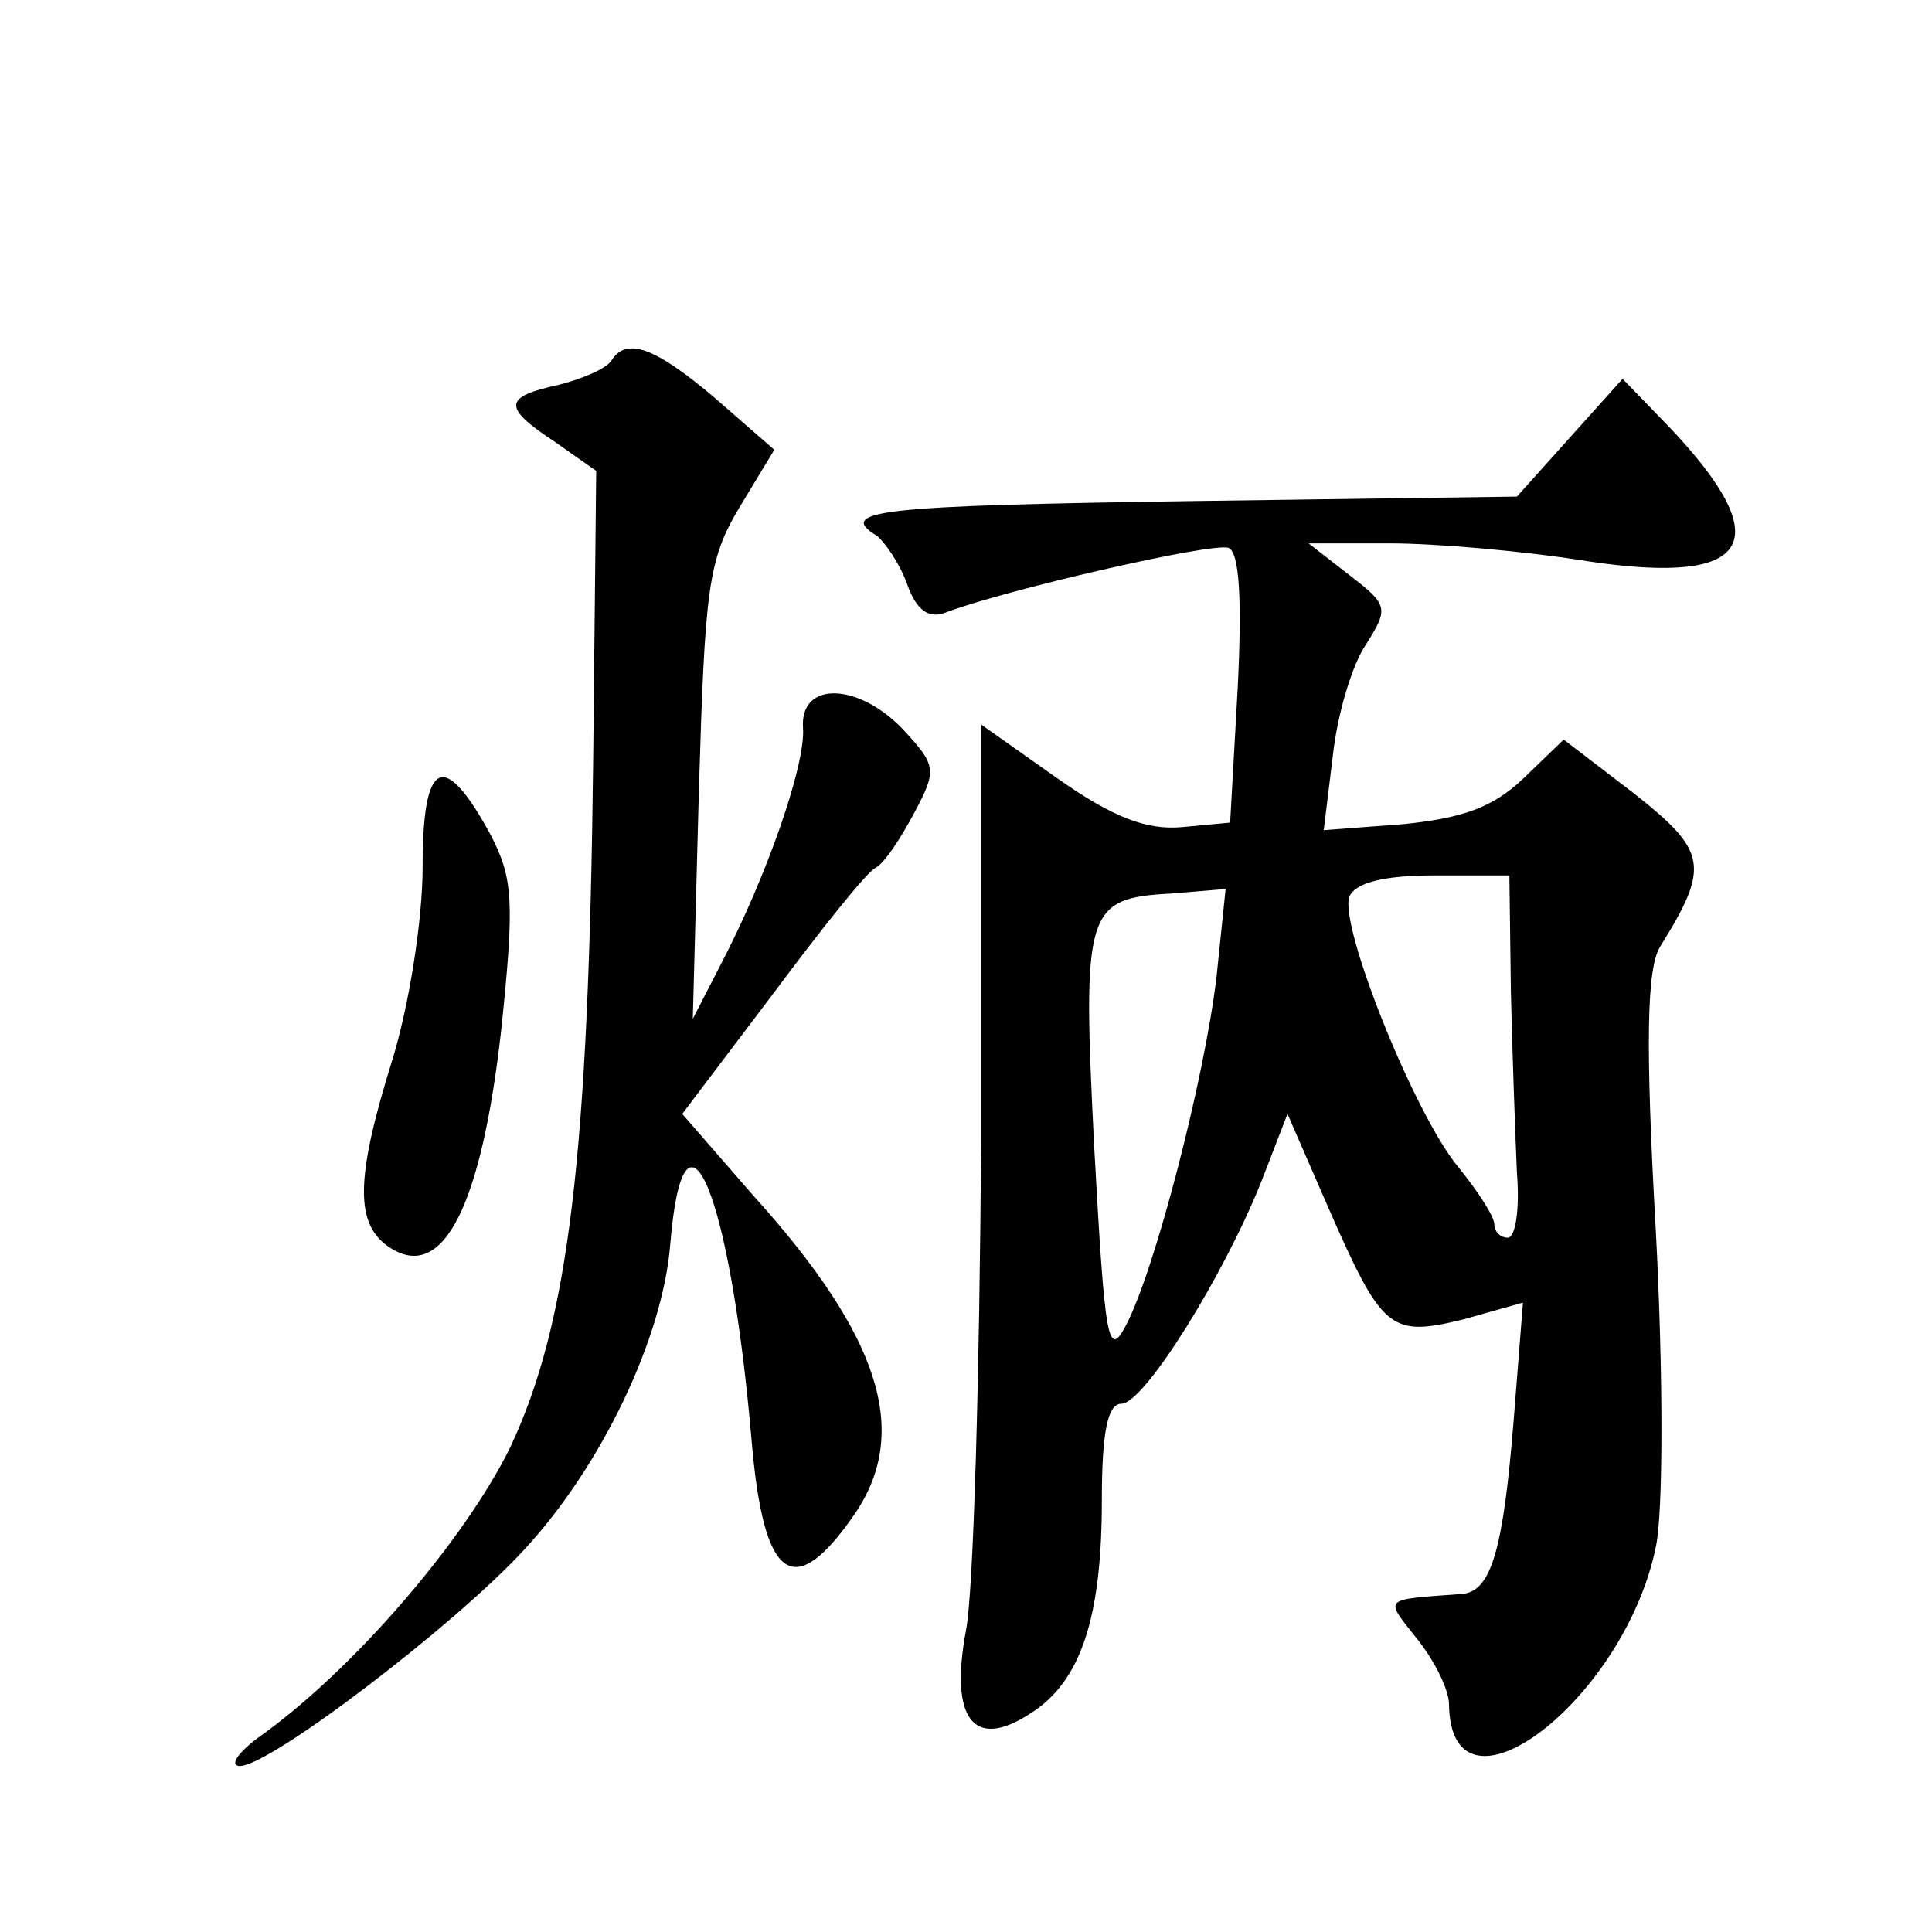 <?xml version="1.0" standalone="no"?>
<!DOCTYPE svg PUBLIC "-//W3C//DTD SVG 20010904//EN"
 "http://www.w3.org/TR/2001/REC-SVG-20010904/DTD/svg10.dtd">
<svg version="1.0" xmlns="http://www.w3.org/2000/svg"
 width="128pt" height="128pt" viewBox="0 0 128 128"
 preserveAspectRatio="xMidYMid meet">
<g transform="translate(0,128) scale(0.1,-0.1)"
fill="#0" stroke="none">
<path d="M405 1041 c-3 -5 -19 -12 -35 -16 -37 -8 -37 -15 -2 -38 l27 -19 -2 -191
c-3 -262 -16 -373 -55 -456 -30 -61 -104 -148 -168 -193 -13 -10 -18 -18 -11 -18
20 0 142 93 188 143 52 56 92 141 97 202 9 110 40 34 54 -130 8 -93 28 -107 69
-47 36 54 16 117 -68 210 l-47 54 59 78 c32 43 63 82 69 85 6 3 17 20 26 37 15
28 14 31 -7 54 -30 32 -69 33 -67 2 2 -24 -24 -99 -55 -158 l-18 -35 4 150 c4 135
6 154 27 189 l23 38 -39 34 c-40 34 -59 41 -69 25z M1040 990 l-35 -39 -217 -3
c-203 -3 -235 -6 -207 -23 5 -4 15 -18 20 -32 6 -17 14 -23 25 -19 39 15 178 47
188 43 7 -3 9 -33 6 -93 l-5 -89 -32 -3 c-23 -2 -45 6 -82 32 l-51 36 0 -277 c-1
-153 -5 -298 -10 -323 -11 -59 5 -80 43 -55 33 21 47 63 47 141 0 46 4 64 13 64
15 0 68 85 93 148 l17 44 27 -62 c36 -82 41 -86 90 -74 l39 11 -6 -76 c-7 -88 -15
-115 -34 -117 -54 -4 -52 -2 -30 -30 12 -15 21 -34 21 -43 1 -85 116 2 137 104
5 22 5 116 0 210 -7 124 -6 174 3 188 33 53 31 63 -17 101 l-47 36 -27 -26 c-20
-19 -40 -26 -79 -30 l-53 -4 6 49 c3 28 13 61 22 74 15 24 15 26 -11 46 l-27 21
54 0 c30 0 89 -5 132 -12 108 -16 125 13 53 89 l-31 32 -35 -39z m-39 -367 c1 -43
3 -97 4 -120 2 -24 -1 -43 -6 -43 -5 0 -9 4 -9 9 0 5 -11 22 -24 38 -29 35 -79
160 -72 179 4 9 22 14 56 14 l50 0 1 -77z m-195 10 c-8 -68 -41 -195 -60 -231 -12
-23 -14 -10 -21 117 -8 158 -6 166 51 169 l36 3 -6 -58z M280 706 c0 -36 -9 -92
-20 -128 -25 -80 -25 -110 -1 -125 35 -22 60 29 73 144 9 86 8 101 -7 130 -31 57
-45 50 -45 -21z"/>
</g>
</svg>
